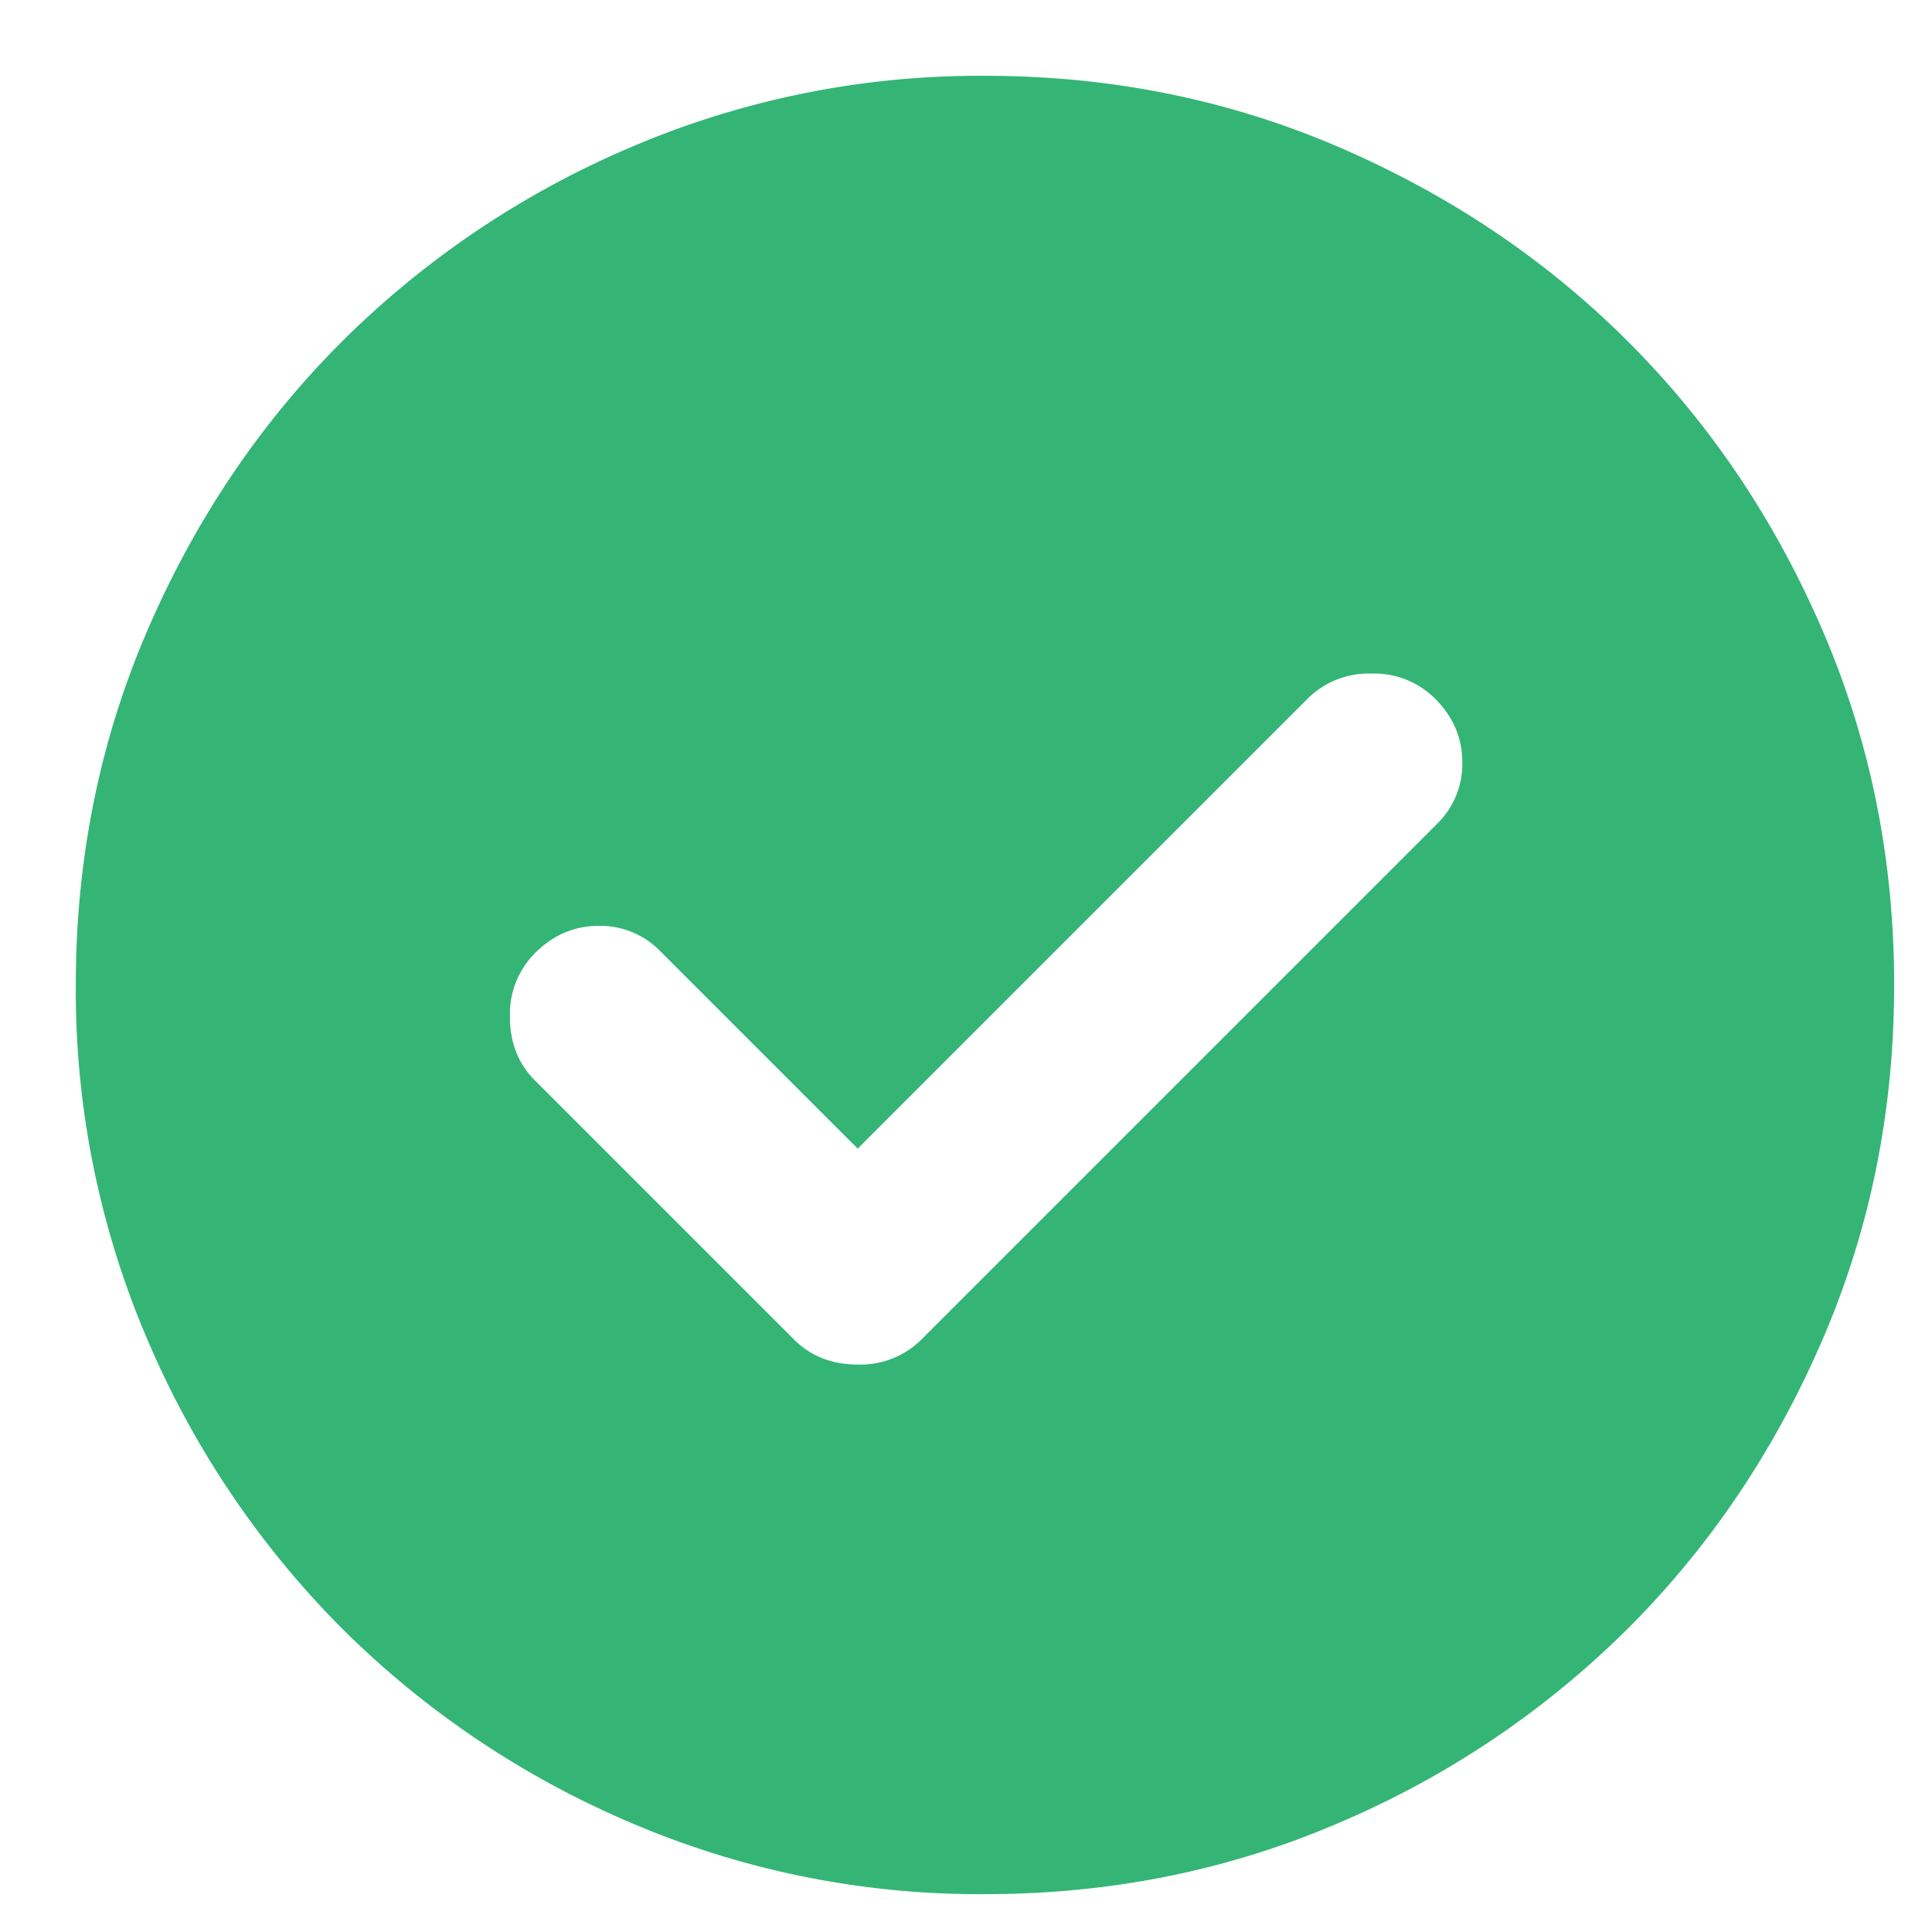 <svg width="17" height="17" viewBox="0 0 17 17" fill="none" xmlns="http://www.w3.org/2000/svg"><path d="M7.547 10.107l-1.74-1.74a.734.734 0 00-.54-.22c-.213 0-.4.08-.56.24a.759.759 0 00-.22.56c0 .227.073.413.22.56l2.28 2.28c.147.146.333.22.56.22a.759.759 0 00.56-.22l4.54-4.54a.734.734 0 00.22-.54c0-.213-.08-.4-.24-.56a.759.759 0 00-.56-.22.759.759 0 00-.56.22l-3.96 3.96zm1.12 6.56a7.787 7.787 0 01-3.12-.63 8.074 8.074 0 01-2.54-1.71 8.074 8.074 0 01-1.71-2.54 7.786 7.786 0 01-.63-3.12c0-1.107.21-2.147.63-3.12.42-.973.99-1.82 1.71-2.54a8.085 8.085 0 012.54-1.71 7.794 7.794 0 013.12-.63c1.107 0 2.147.21 3.12.63.973.42 1.82.99 2.54 1.71s1.29 1.567 1.71 2.54c.42.973.63 2.013.63 3.12 0 1.107-.21 2.146-.63 3.12-.42.973-.99 1.82-1.71 2.54a8.075 8.075 0 01-2.54 1.71c-.973.42-2.013.63-3.12.63z" fill="#34B576"/></svg>